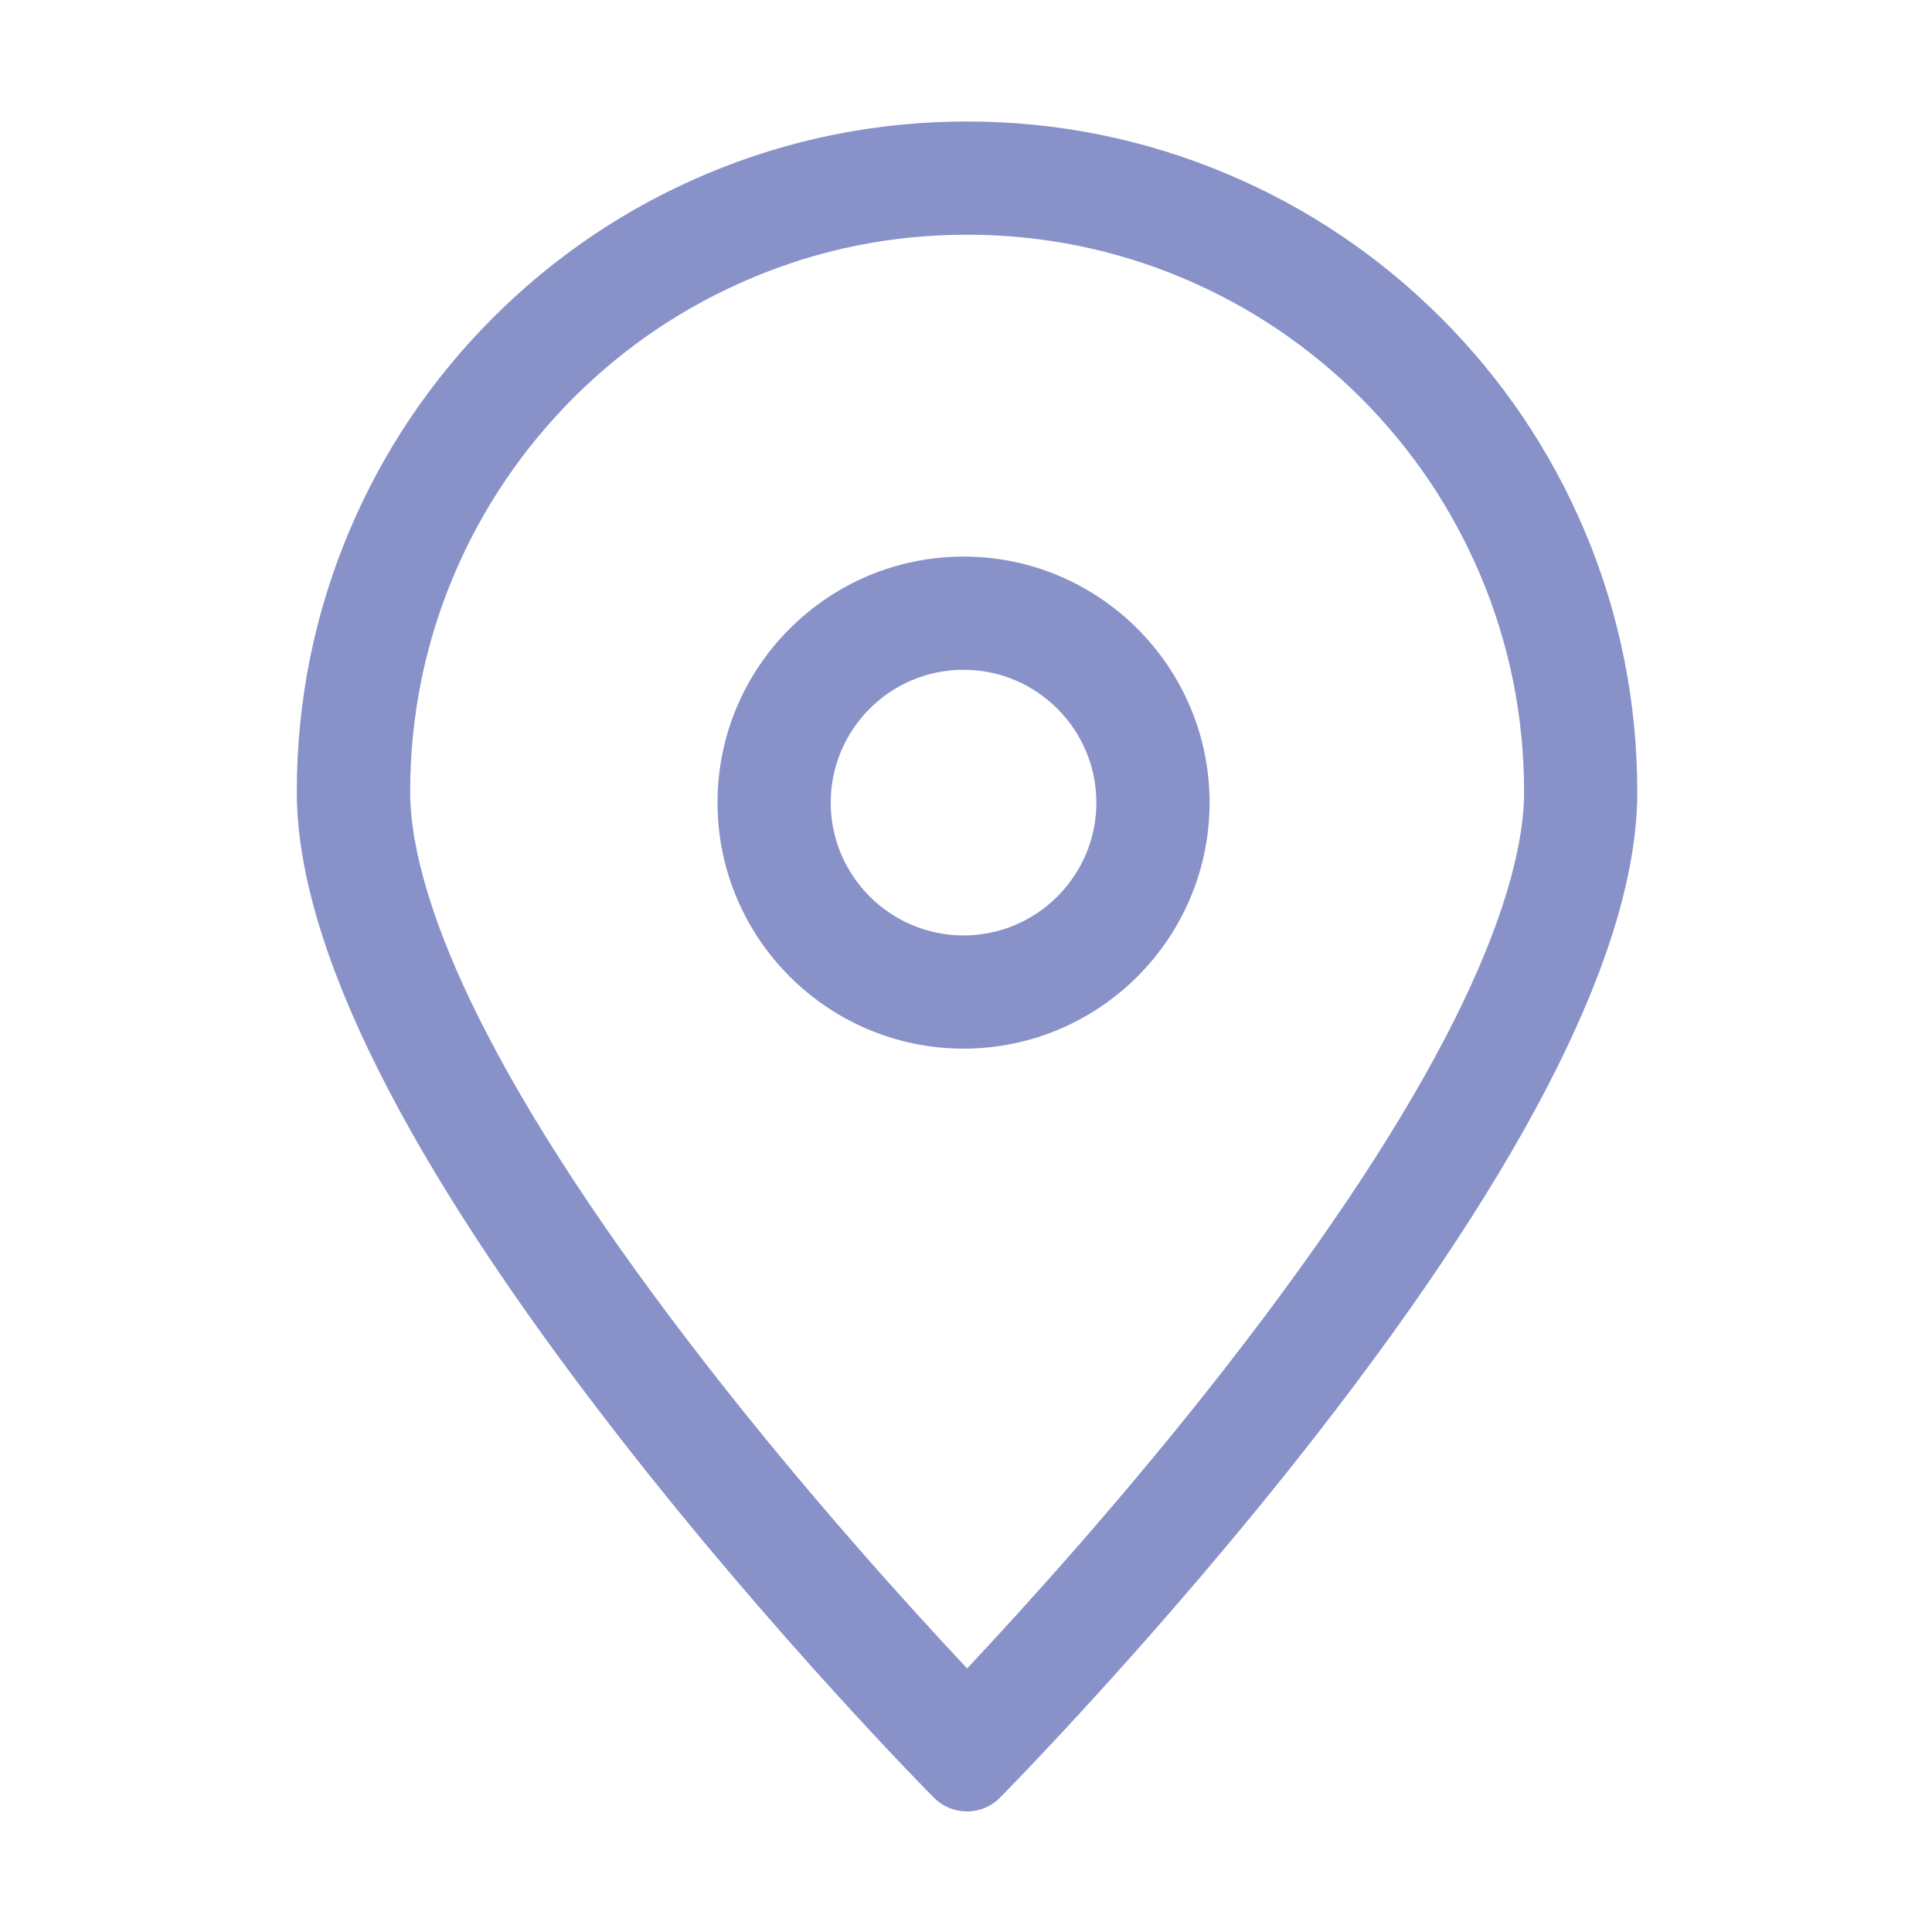 <svg t="1721022994656" class="icon" viewBox="0 0 1024 1024" version="1.1" xmlns="http://www.w3.org/2000/svg" p-id="37368" width="32" height="32"><path d="M512.5 124.4c39.9 0 78.5 7.8 114.9 23.2 35.2 14.9 66.7 36.2 93.9 63.3 27.1 27.1 48.4 58.7 63.3 93.9 15.4 36.4 23.2 75 23.2 114.9 0 30.7-12.6 72.1-36.5 120-26.6 53.4-67.5 115.5-121.3 184.6-53.1 68.2-107 127.6-137.4 160-30.5-32.5-84.4-91.9-137.4-160-53.9-69.2-94.7-131.3-121.3-184.6-23.9-47.8-36.5-89.3-36.5-120 0-39.9 7.8-78.5 23.2-114.9 14.9-35.2 36.2-66.7 63.3-93.9 27.1-27.1 58.7-48.4 93.9-63.3 36.2-15.4 74.8-23.2 114.7-23.2m0-60c-48 0-94.5 9.4-138.3 27.9-42.3 17.9-80.3 43.5-112.9 76.1-32.6 32.6-58.2 70.6-76.1 112.9-18.5 43.8-27.9 90.3-27.9 138.3 0 81.3 57.4 196.2 170.5 341.5C410.3 867.3 494.1 952 495 952.8c4.6 4.7 11 7.3 17.5 7.3 6.6 0 12.9-2.6 17.5-7.3 0.8-0.8 84.6-85.6 167.2-191.6C810.4 616 867.8 501.1 867.8 419.7c0-47.9-9.4-94.5-27.9-138.3-17.9-42.3-43.5-80.3-76.1-112.9-32.6-32.6-70.6-58.2-112.9-76.1-43.9-18.6-90.5-28-138.4-28z" p-id="37369" fill="#8992c8"></path><path d="M510.7 355c38.8 0 70.4 31.6 70.4 70.4s-31.6 70.4-70.4 70.4c-38.8 0-70.4-31.6-70.4-70.4s31.5-70.4 70.4-70.4m0-60c-71.9 0-130.4 58.5-130.4 130.4s58.5 130.4 130.4 130.4 130.4-58.5 130.4-130.4S582.6 295 510.7 295z" p-id="37370" fill="#8992c8"></path></svg>